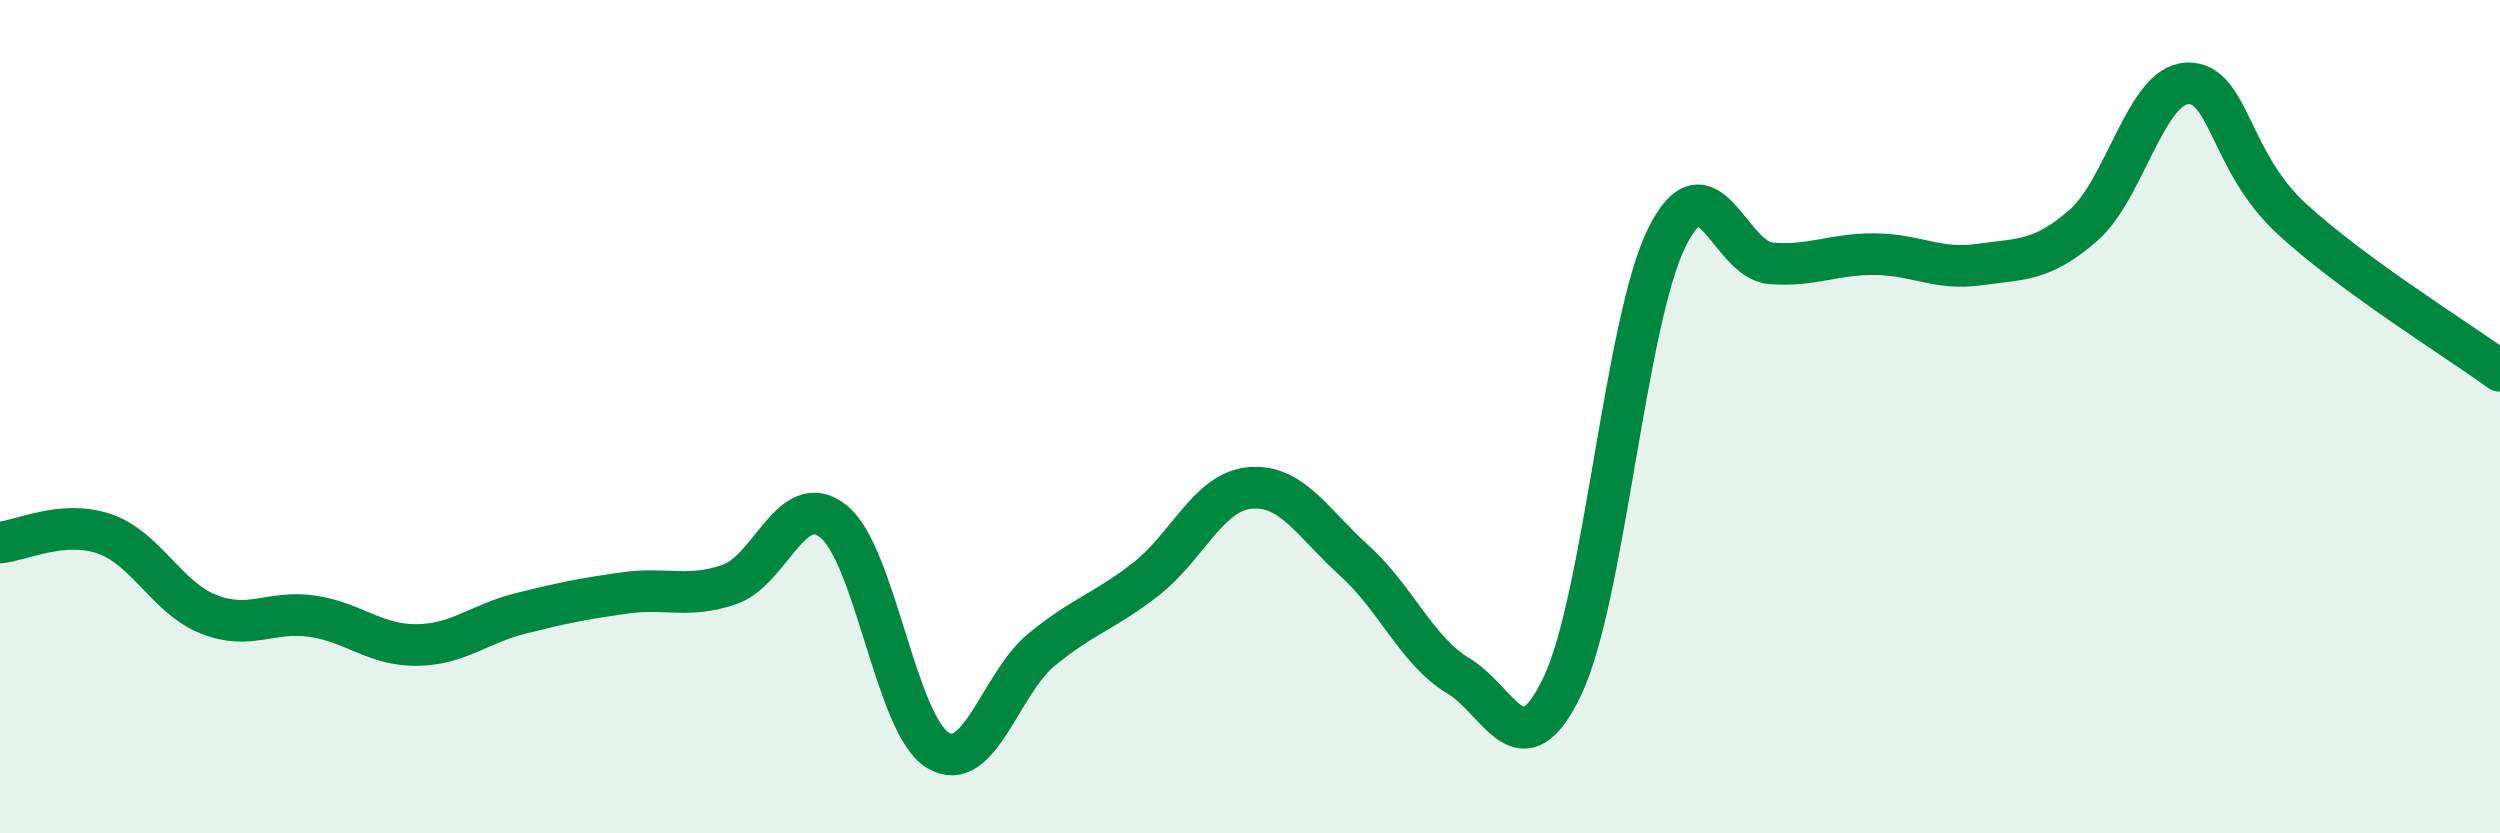 
    <svg width="60" height="20" viewBox="0 0 60 20" xmlns="http://www.w3.org/2000/svg">
      <path
        d="M 0,13.02 C 0.5,12.98 1.5,12.47 2.5,12.81 C 3.5,13.15 4,14.34 5,14.74 C 6,15.14 6.5,14.64 7.5,14.79 C 8.5,14.94 9,15.49 10,15.48 C 11,15.47 11.5,14.97 12.5,14.72 C 13.5,14.47 14,14.37 15,14.23 C 16,14.09 16.5,14.37 17.5,14.03 C 18.5,13.69 19,11.72 20,12.51 C 21,13.3 21.5,17.38 22.5,18 C 23.5,18.62 24,16.41 25,15.59 C 26,14.77 26.5,14.68 27.5,13.9 C 28.5,13.12 29,11.8 30,11.71 C 31,11.62 31.5,12.55 32.5,13.45 C 33.5,14.35 34,15.62 35,16.22 C 36,16.82 36.5,18.56 37.5,16.46 C 38.5,14.36 39,7.74 40,5.71 C 41,3.68 41.5,6.24 42.5,6.32 C 43.5,6.4 44,6.09 45,6.1 C 46,6.11 46.5,6.49 47.5,6.35 C 48.5,6.21 49,6.28 50,5.41 C 51,4.54 51.5,2.03 52.5,2 C 53.5,1.97 53.5,3.87 55,5.25 C 56.5,6.63 59,8.17 60,8.9L60 20L0 20Z"
        fill="#008740"
        opacity="0.1"
        stroke-linecap="round"
        stroke-linejoin="round"
      />
      <path
        d="M 0,13.02 C 0.5,12.98 1.5,12.47 2.5,12.81 C 3.5,13.15 4,14.34 5,14.74 C 6,15.14 6.5,14.64 7.5,14.79 C 8.5,14.94 9,15.49 10,15.48 C 11,15.47 11.5,14.97 12.5,14.72 C 13.5,14.47 14,14.37 15,14.23 C 16,14.09 16.5,14.37 17.5,14.03 C 18.5,13.69 19,11.72 20,12.51 C 21,13.3 21.5,17.38 22.5,18 C 23.5,18.62 24,16.41 25,15.59 C 26,14.77 26.5,14.68 27.5,13.9 C 28.5,13.12 29,11.8 30,11.71 C 31,11.62 31.5,12.55 32.5,13.45 C 33.5,14.35 34,15.62 35,16.22 C 36,16.82 36.5,18.56 37.5,16.46 C 38.5,14.36 39,7.74 40,5.71 C 41,3.68 41.5,6.24 42.5,6.32 C 43.5,6.4 44,6.09 45,6.1 C 46,6.11 46.5,6.49 47.5,6.35 C 48.5,6.21 49,6.28 50,5.41 C 51,4.54 51.5,2.03 52.5,2 C 53.5,1.97 53.5,3.87 55,5.25 C 56.5,6.63 59,8.17 60,8.9"
        stroke="#008740"
        stroke-width="1"
        fill="none"
        stroke-linecap="round"
        stroke-linejoin="round"
      />
    </svg>
  